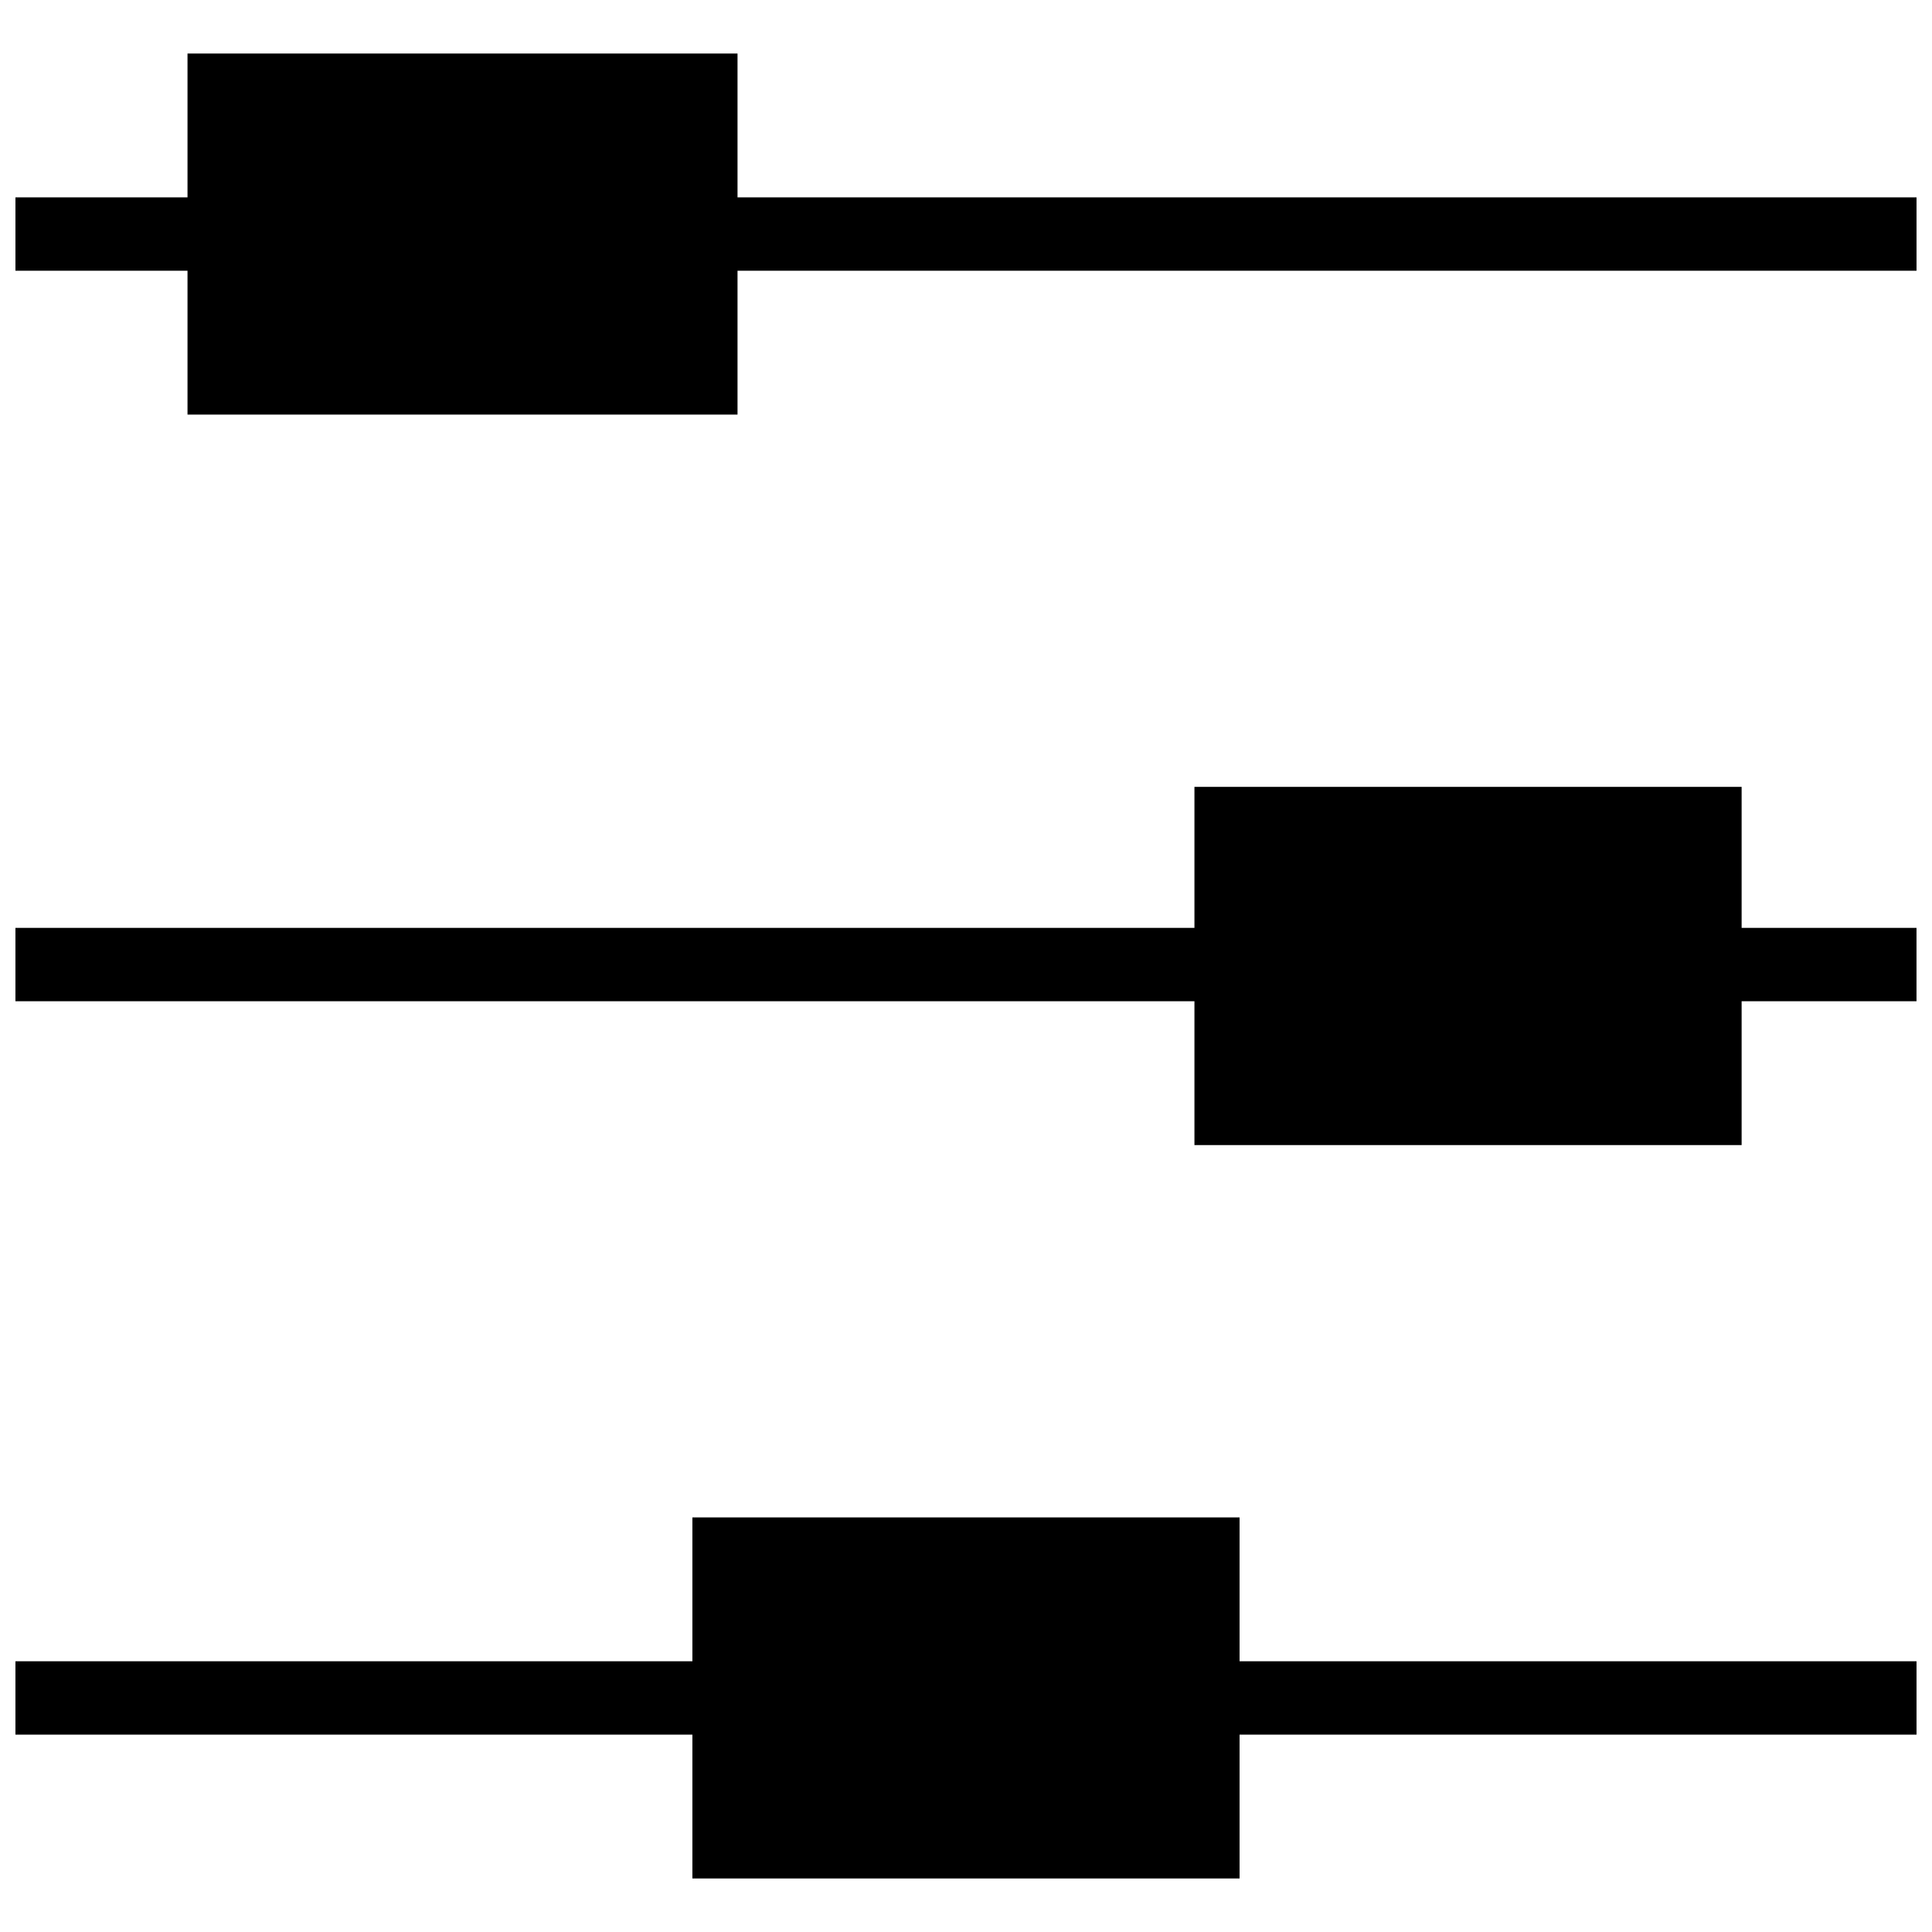 <?xml version="1.0" encoding="UTF-8"?>
<!-- Uploaded to: SVG Repo, www.svgrepo.com, Generator: SVG Repo Mixer Tools -->
<svg width="800px" height="800px" version="1.1" viewBox="144 144 512 512" xmlns="http://www.w3.org/2000/svg">
 <defs>
  <clipPath id="c">
   <path d="m148.09 158h503.81v96h-503.81z"/>
  </clipPath>
  <clipPath id="b">
   <path d="m148.09 546h503.81v96h-503.81z"/>
  </clipPath>
  <clipPath id="a">
   <path d="m148.09 352h503.81v96h-503.81z"/>
  </clipPath>
 </defs>
 <g>
  <g clip-path="url(#c)">
   <path d="m651.9 196.31h-312.45v-38.125h-145.76v38.125h-45.598v19.434h45.598v38.121h145.76v-38.121h312.45z" fill-rule="evenodd"/>
  </g>
  <g clip-path="url(#b)">
   <path d="m651.9 584.25h-179.4v-38.121h-145.01v38.121h-179.4v19.438h179.4v38.121h145.01v-38.121h179.4z" fill-rule="evenodd"/>
  </g>
  <g clip-path="url(#a)">
   <path d="m148.09 409.34h312.45v38.121h145.01v-38.121h46.344v-19.438h-46.344v-37.375h-145.01v37.375h-312.45z" fill-rule="evenodd"/>
  </g>
 </g>
</svg>